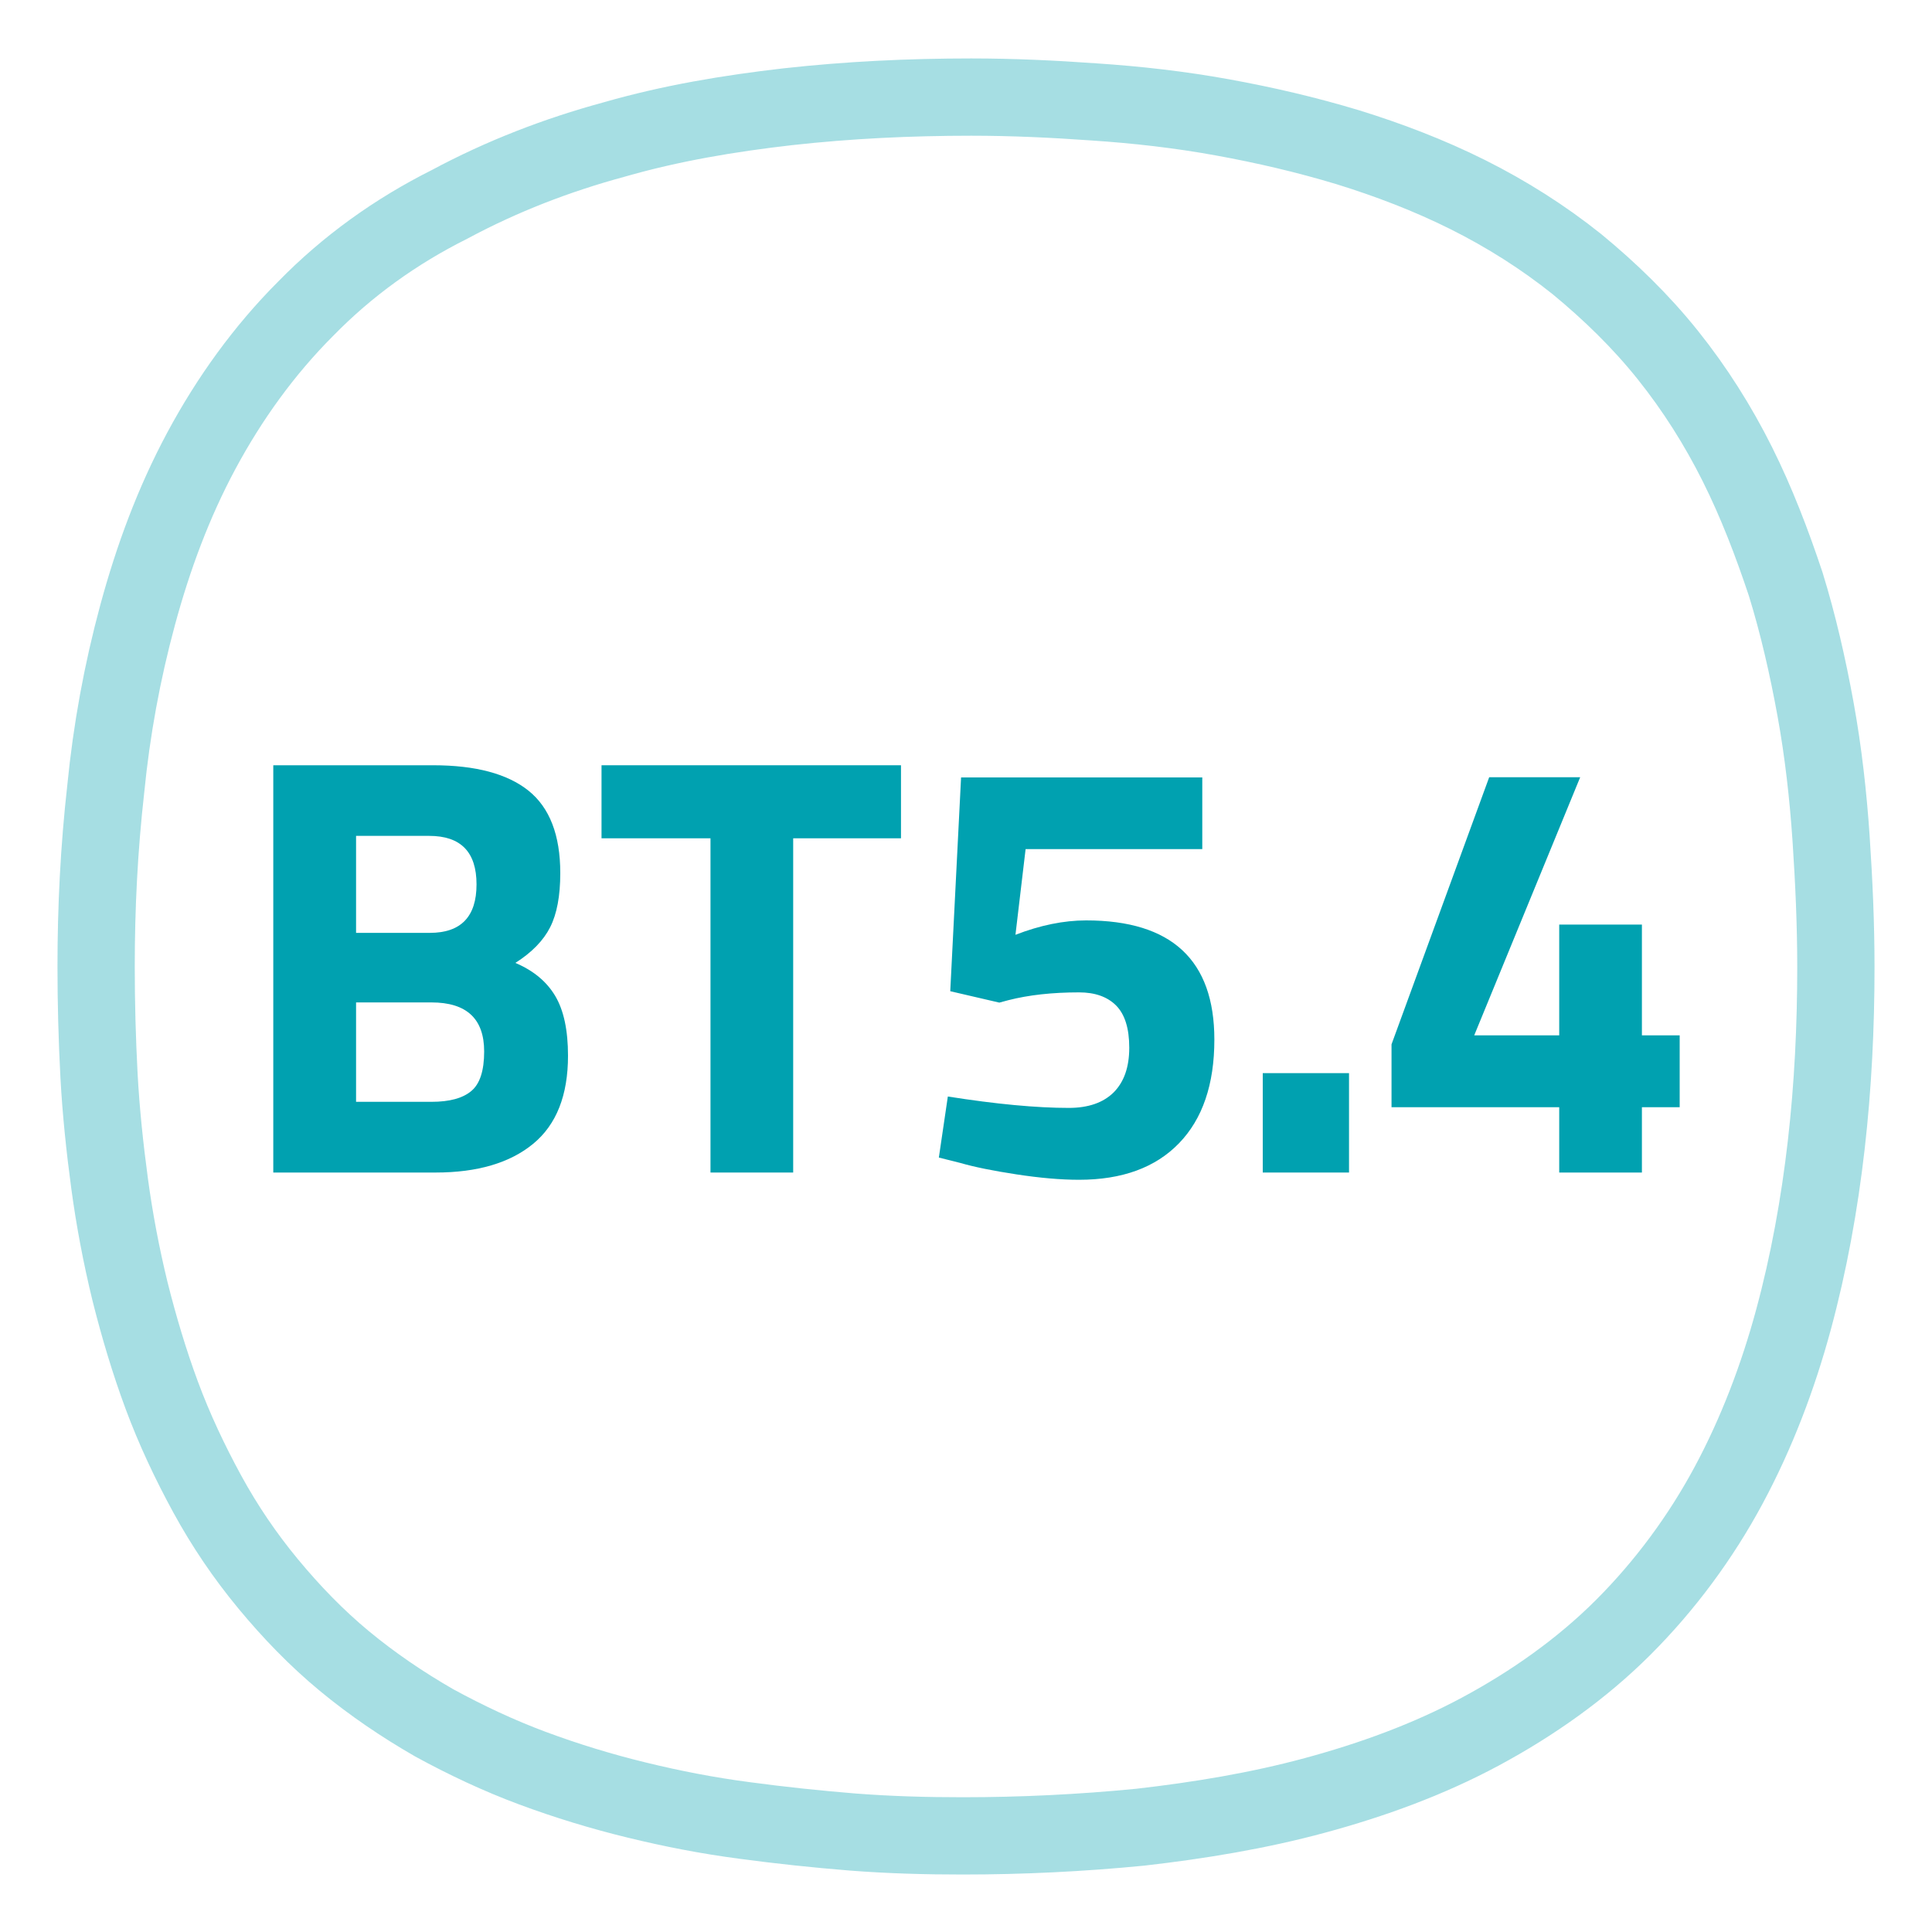 <?xml version="1.0" encoding="UTF-8"?><svg xmlns="http://www.w3.org/2000/svg" viewBox="0 0 200 200"><defs><style>.cls-1{fill:#00a1b0;}.cls-2{fill:none;isolation:isolate;opacity:.35;stroke:#00a1af;stroke-miterlimit:10;stroke-width:8px;}</style></defs><g id="KONEKTIVITA_-_ikony"><g id="ICO_-_Bluetooth_5.1"><path class="cls-2" d="M99.65,190.05c6.1,0,12.3-.3,18.4-.9,6.1-.7,12.2-1.7,18.1-3.3,5.9-1.6,11.7-3.7,17.1-6.6,5.4-2.9,10.5-6.5,14.8-10.8s8-9.3,10.9-14.7,5.1-11.2,6.7-17.1c1.6-5.9,2.7-12,3.4-18.1.7-6.1,1-12.3,1-18.4,0-4.5-.2-8.9-.5-13.4-.3-4.4-.8-8.9-1.6-13.3-.8-4.4-1.8-8.8-3.1-13-1.4-4.2-3-8.4-5-12.4s-4.4-7.8-7.2-11.3c-2.8-3.5-6-6.6-9.4-9.4-3.5-2.8-7.3-5.2-11.3-7.2s-8.2-3.6-12.4-4.9c-4.3-1.3-8.6-2.3-13-3.1-4.4-.8-8.8-1.3-13.3-1.6-4.2-.3-8.4-.5-12.7-.5-6.4,0-12.7.3-19,1-6.1.7-12.1,1.7-18,3.4-5.9,1.6-11.6,3.8-17,6.7-5.6,2.8-10.6,6.4-14.9,10.8-4.3,4.3-7.9,9.3-10.8,14.7-2.9,5.4-5,11.1-6.6,17s-2.7,11.9-3.3,18c-.7,6.2-1,12.3-1,18.4,0,3.8.1,7.5.3,11.3.2,3.7.6,7.5,1.1,11.2s1.2,7.4,2.1,11.1c.9,3.6,2,7.3,3.3,10.8s2.9,6.9,4.7,10.2c1.8,3.3,3.9,6.4,6.3,9.3,2.4,2.9,5,5.6,7.9,8,2.9,2.4,6,4.5,9.3,6.4,3.3,1.8,6.7,3.4,10.2,4.7,3.5,1.3,7.1,2.4,10.8,3.3,3.7.9,7.3,1.6,11.1,2.1,3.7.5,7.5.9,11.2,1.2,3.9.3,7.6.4,11.4.4Z"/></g></g><g id="FUNKCE_-_ikony"><path class="cls-1" d="M28.3,79.22h16.55c4.38,0,7.67.88,9.86,2.63,2.19,1.76,3.29,4.6,3.29,8.53,0,2.36-.35,4.23-1.05,5.61-.7,1.38-1.9,2.61-3.6,3.69,1.86.79,3.23,1.92,4.12,3.41.89,1.49,1.33,3.56,1.33,6.2,0,4.09-1.2,7.13-3.6,9.11-2.4,1.98-5.77,2.98-10.11,2.98h-16.8v-42.16ZM44.42,86.53h-7.56v10.04h7.63c3.22,0,4.84-1.67,4.84-5.02s-1.63-5.02-4.9-5.02ZM44.67,103.77h-7.81v10.29h7.81c1.86,0,3.23-.37,4.12-1.12.89-.74,1.33-2.11,1.33-4.09,0-3.39-1.82-5.08-5.46-5.08Z"/><path class="cls-1" d="M62.27,86.78v-7.56h31v7.56h-11.16v34.6h-8.56v-34.6h-11.28Z"/><path class="cls-1" d="M124.46,80.46v7.44h-18.29l-1.05,8.87c2.56-.99,5-1.49,7.32-1.49,8.84,0,13.27,4.11,13.27,12.34,0,4.63-1.22,8.21-3.66,10.73-2.44,2.52-5.89,3.78-10.35,3.78-1.9,0-4.06-.19-6.48-.56-2.42-.37-4.35-.76-5.8-1.18l-2.23-.56.93-6.32c5,.79,9.18,1.18,12.52,1.18,2.02,0,3.57-.54,4.65-1.61,1.07-1.08,1.61-2.61,1.61-4.62s-.46-3.46-1.36-4.37c-.91-.91-2.19-1.36-3.84-1.36-2.77,0-5.21.27-7.32.81l-.93.25-5.08-1.18,1.12-22.13h24.99Z"/><path class="cls-1" d="M130.72,121.38v-10.29h8.93v10.29h-8.93Z"/><path class="cls-1" d="M161.41,121.38v-6.76h-17.36v-6.51l10.11-27.65h9.42l-10.97,26.72h8.8v-11.47h8.56v11.47h3.91v7.44h-3.91v6.76h-8.56Z"/></g></svg>